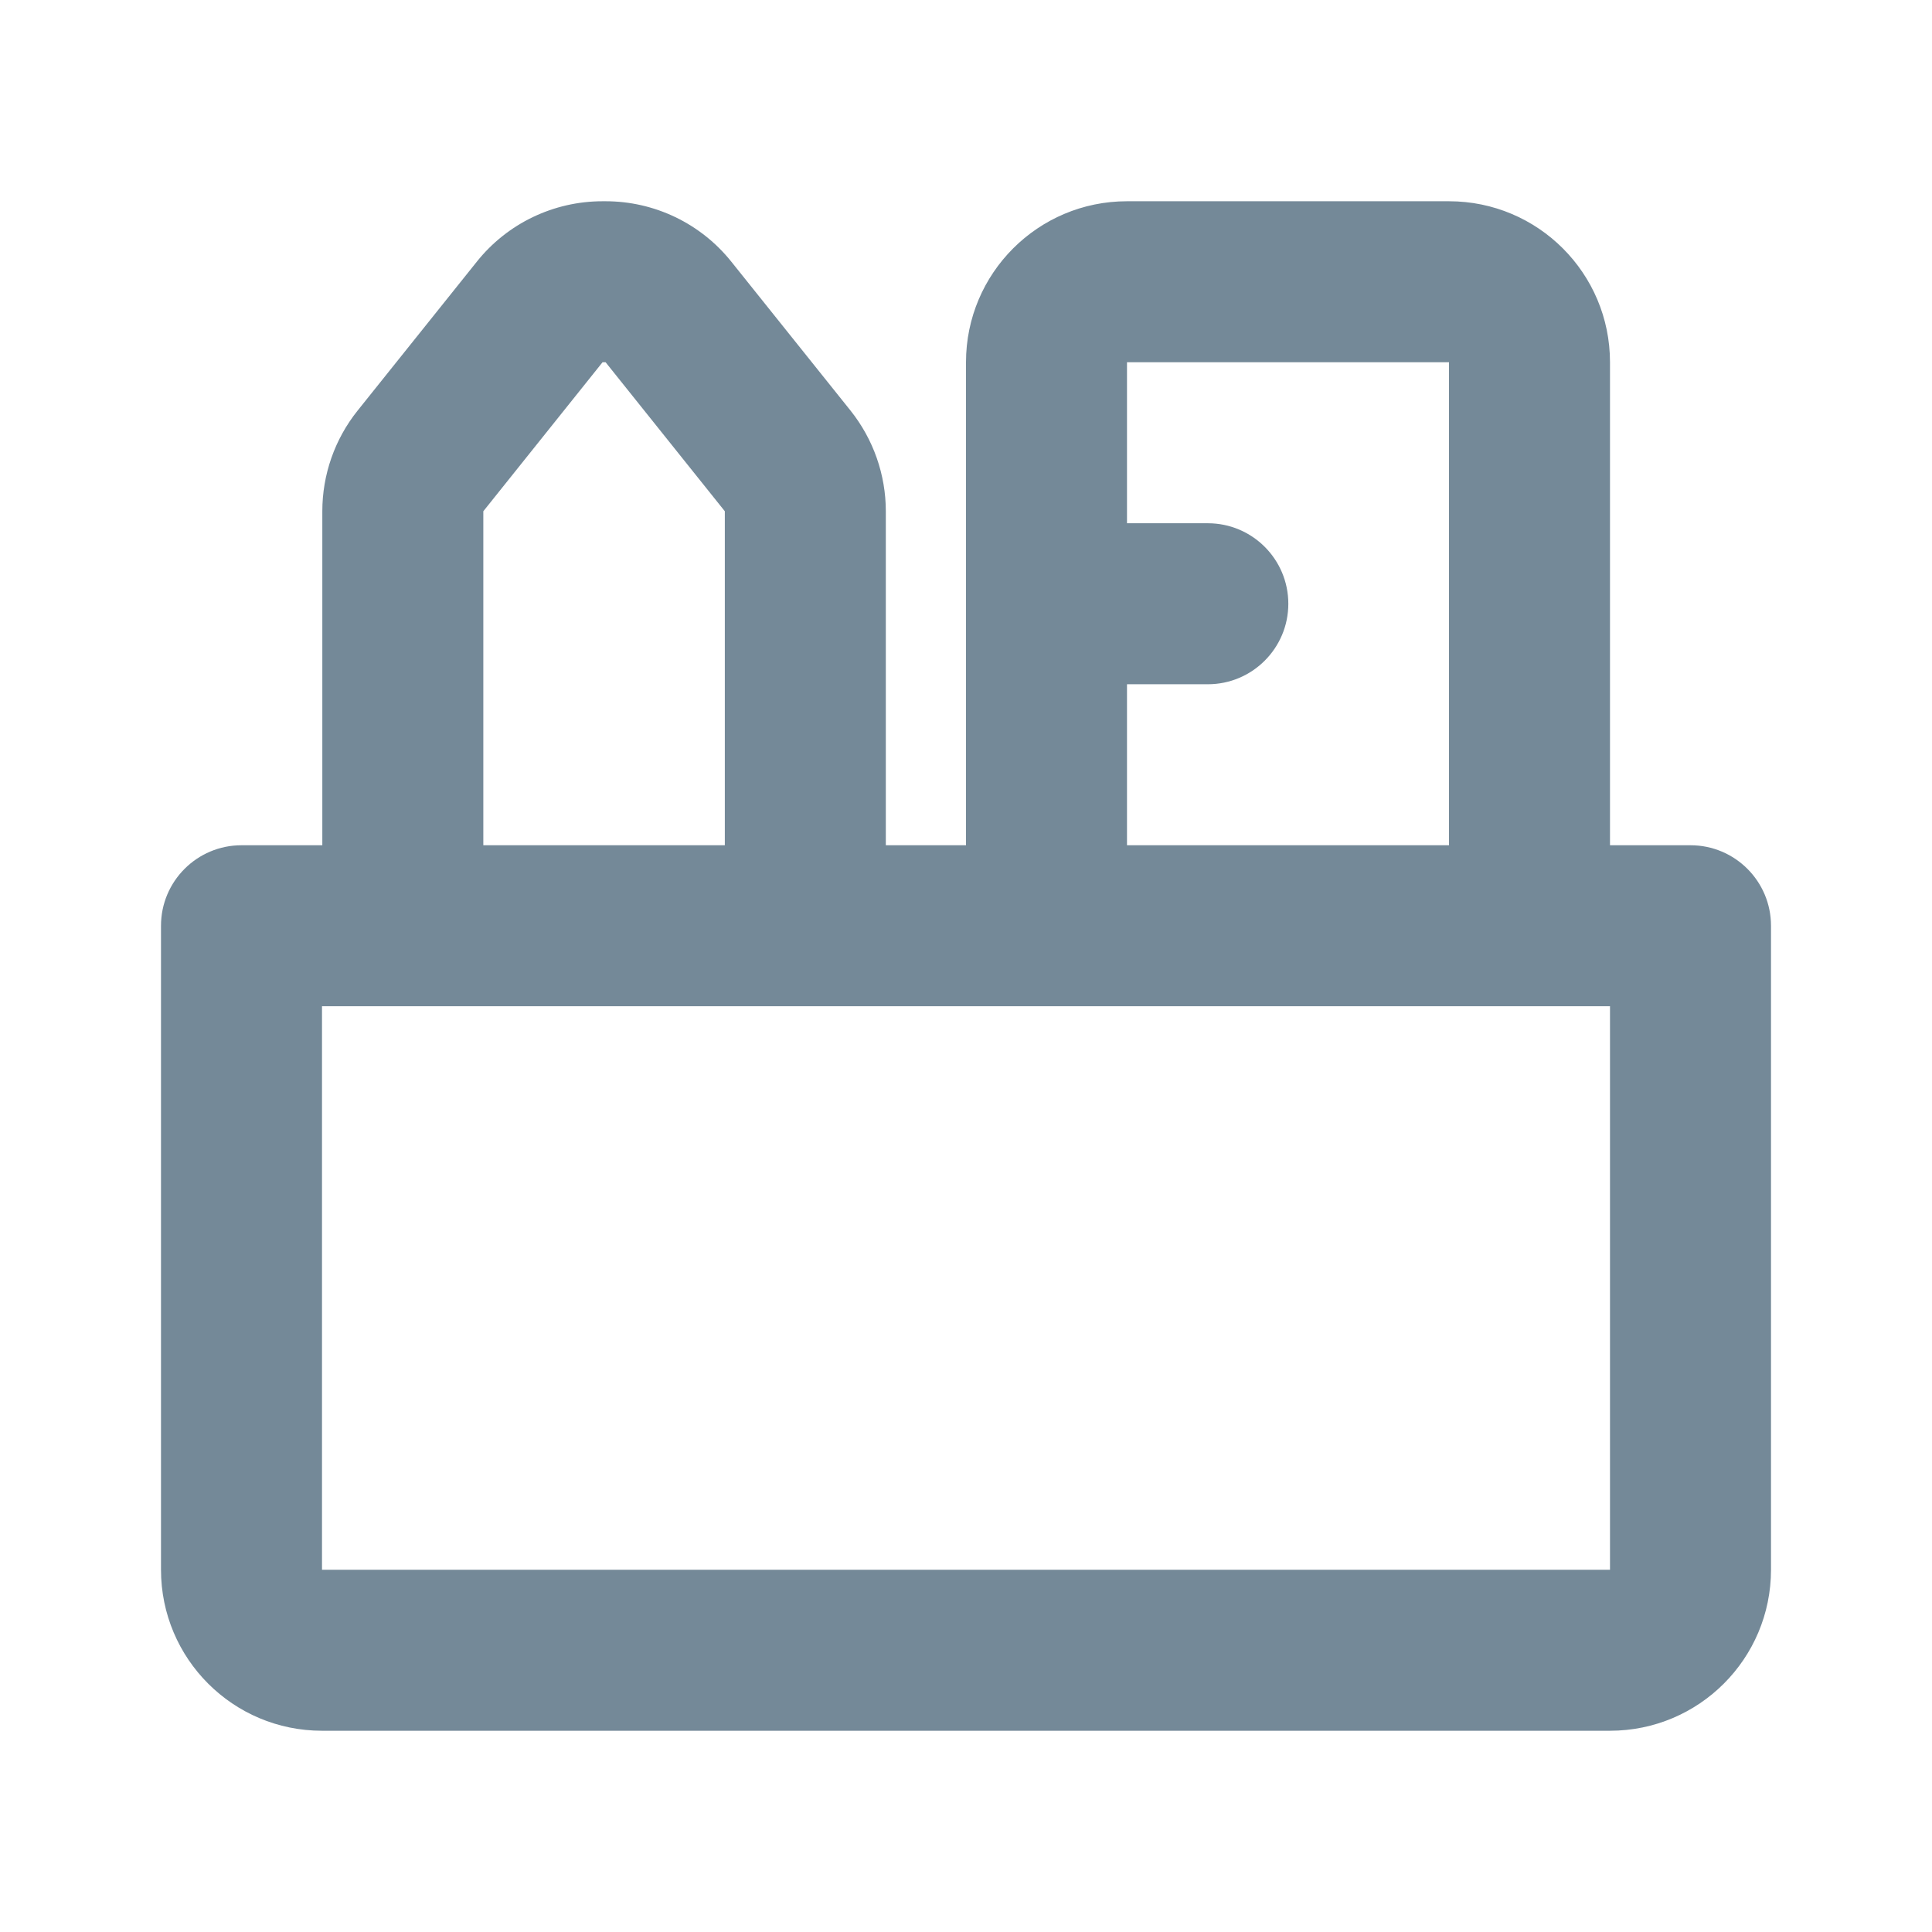 <?xml version="1.0" encoding="UTF-8"?> <svg xmlns="http://www.w3.org/2000/svg" width="24" height="24" viewBox="0 0 24 24" fill="none"><path fill-rule="evenodd" clip-rule="evenodd" d="M5.923 3.251C6.302 2.776 6.877 2.5 7.485 2.5H7.523C8.131 2.5 8.705 2.776 9.085 3.251L10.566 5.101C10.849 5.456 11.004 5.897 11.004 6.351V10.5H12V4.5C12 3.395 12.895 2.5 14 2.5H18C19.105 2.5 20 3.395 20 4.5V10.5H21C21.552 10.5 22 10.948 22 11.5V19.5C22 20.605 21.105 21.5 20 21.5H4C2.895 21.5 2 20.605 2 19.5V11.5C2 10.948 2.448 10.5 3 10.5H4.004V6.351C4.004 5.897 4.158 5.456 4.442 5.101L5.923 3.251ZM4 12.5V19.5H20V12.5H4ZM9.004 10.5H6.004V6.351L7.485 4.5H7.523L9.004 6.351L9.004 10.5ZM14 10.5H18V4.5H14V6.5H15.004C15.556 6.5 16.004 6.948 16.004 7.5C16.004 8.052 15.556 8.5 15.004 8.5H14V10.5Z" fill="#748998"></path></svg> 
